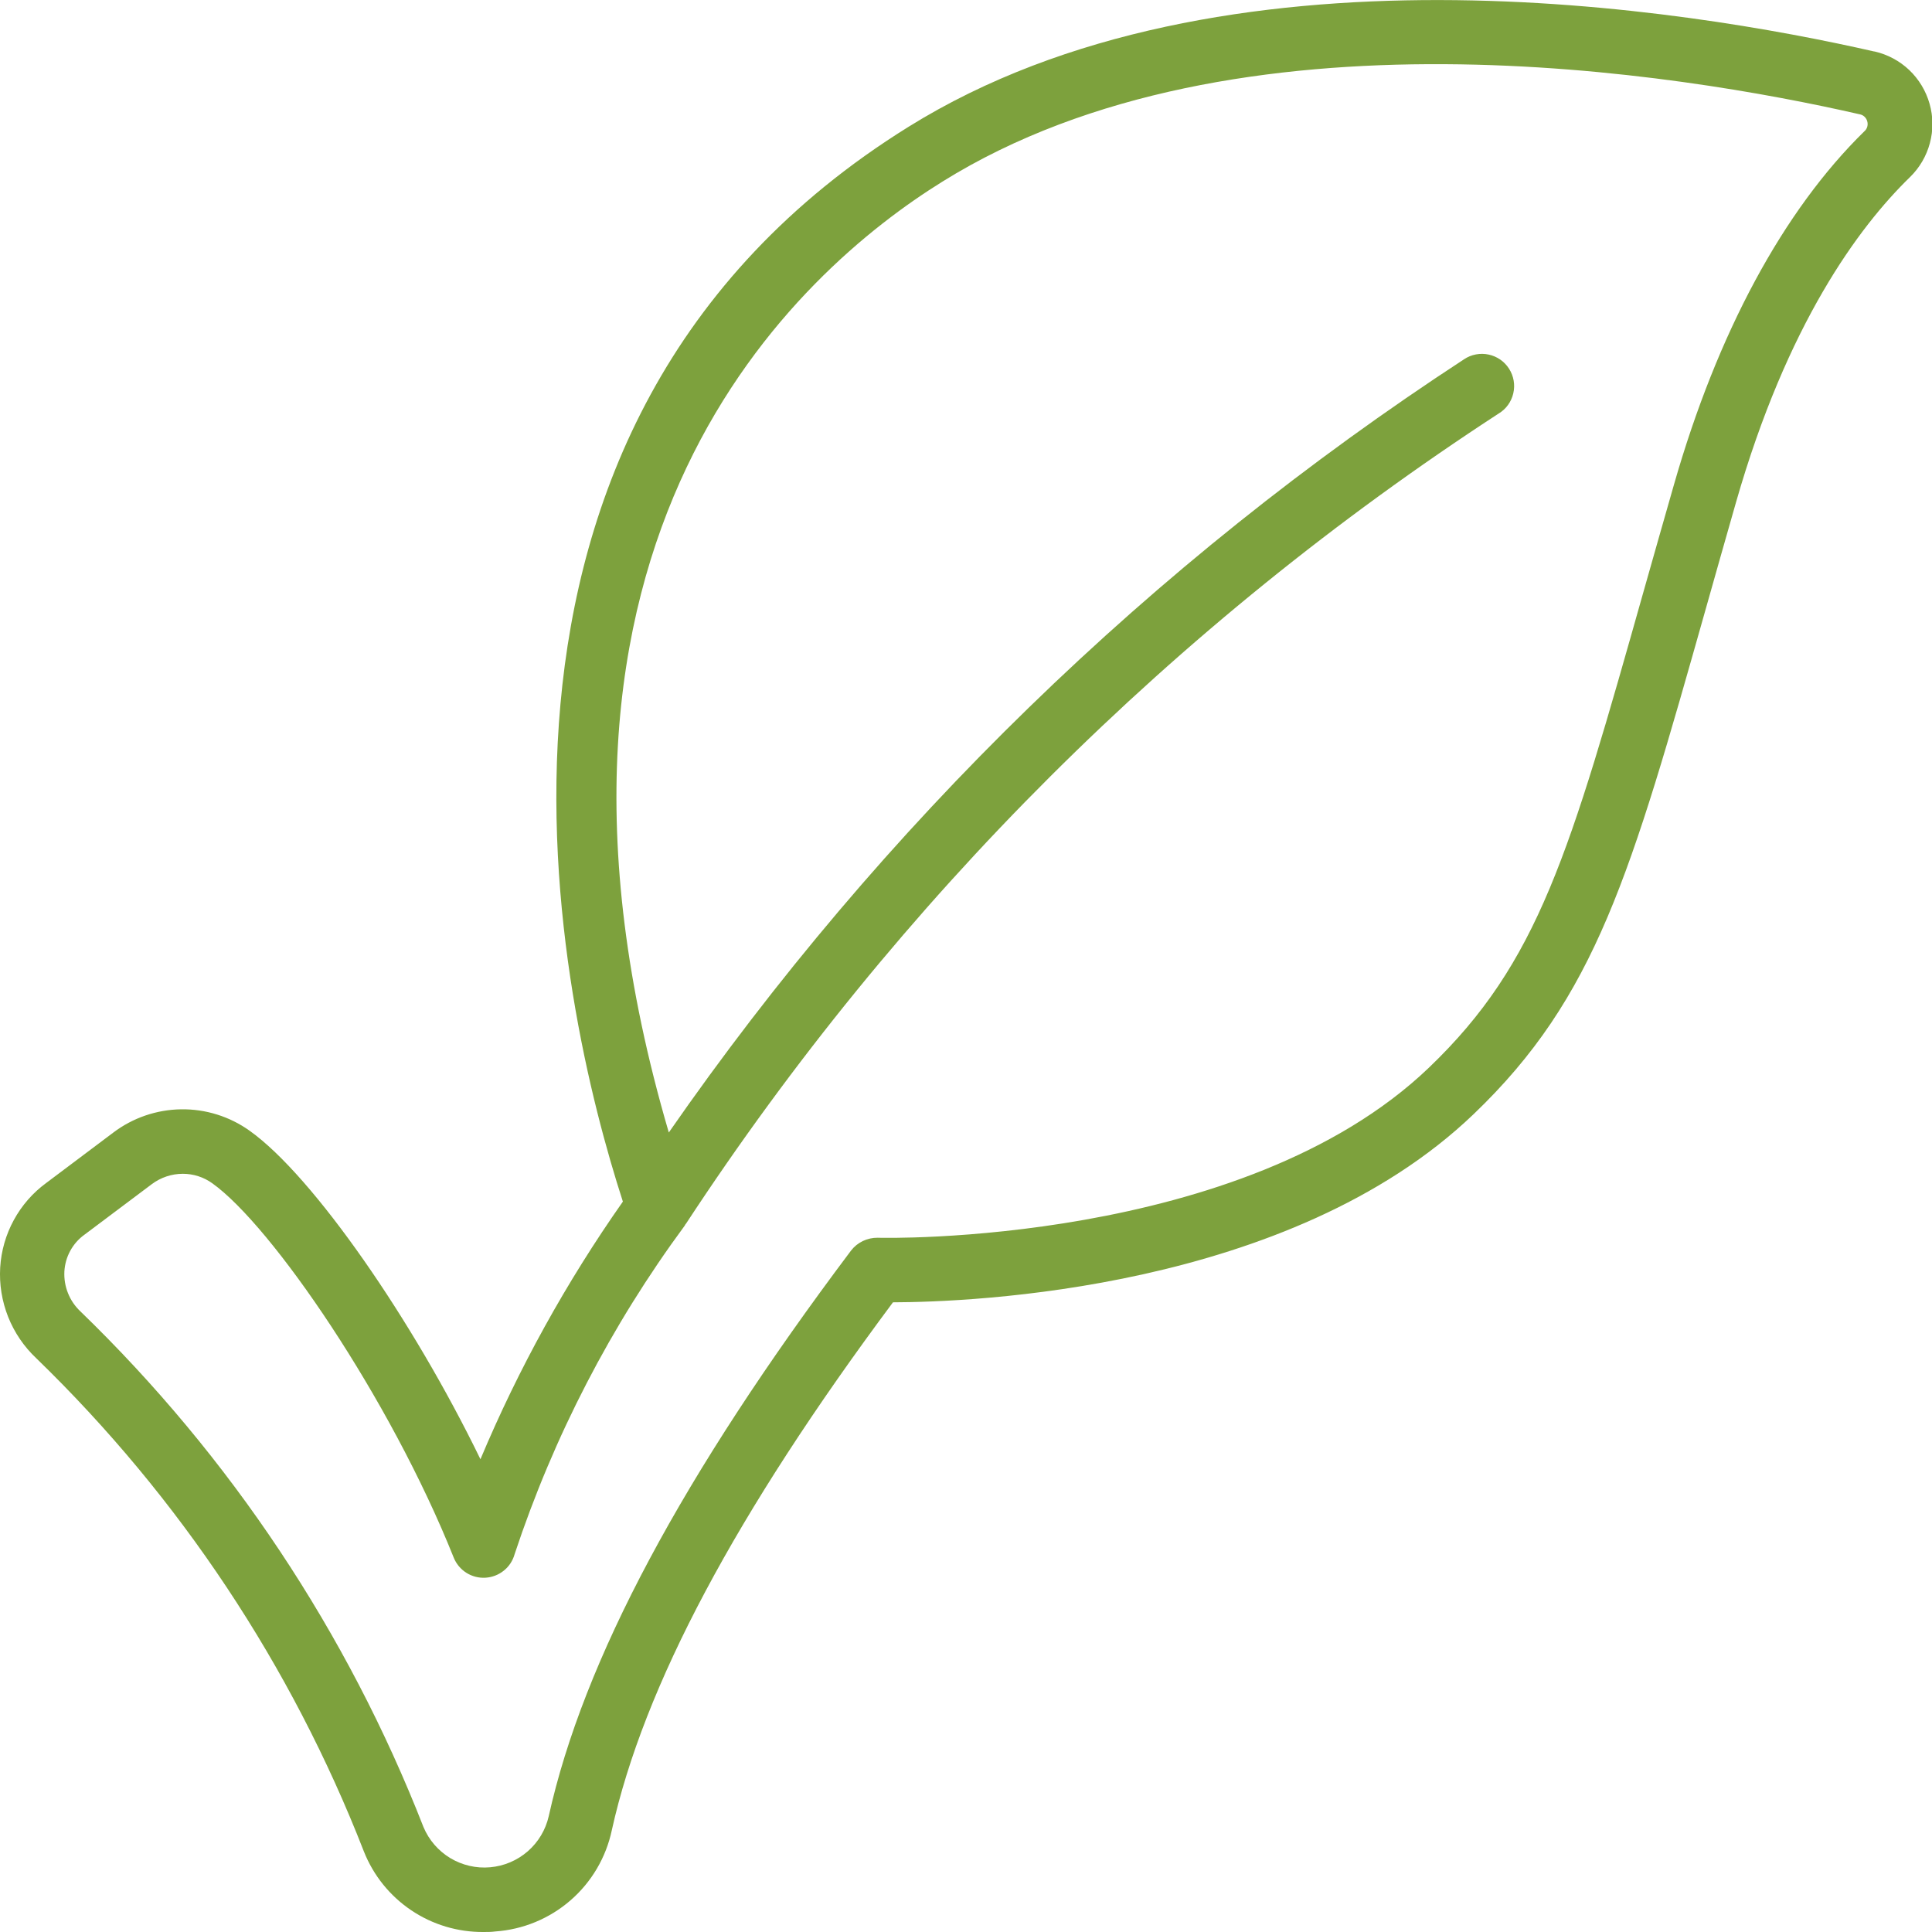 <svg width="40" height="40" viewBox="0 0 40 40" fill="none" xmlns="http://www.w3.org/2000/svg">
<g clip-path="url(#clip0_149_650)">
<path d="M38.803 1.066C34.956 0.189 25.305 -1.417 18.809 2.626C8.785 8.856 11.59 20.842 12.896 24.878C11.725 26.545 10.736 28.333 9.947 30.212C8.555 27.345 6.487 24.35 5.17 23.412C4.757 23.116 4.259 22.96 3.751 22.967C3.242 22.974 2.749 23.143 2.344 23.45L0.957 24.492C0.679 24.695 0.45 24.958 0.286 25.26C0.121 25.562 0.025 25.897 0.004 26.241C-0.017 26.59 0.04 26.94 0.169 27.266C0.299 27.591 0.498 27.884 0.754 28.124C3.72 31 6.033 34.483 7.534 38.333C7.73 38.828 8.072 39.253 8.514 39.55C8.956 39.848 9.478 40.004 10.011 40C10.091 40 10.171 40 10.253 39.989C10.829 39.949 11.376 39.723 11.811 39.345C12.247 38.967 12.547 38.457 12.667 37.892C13.327 34.912 15.232 31.334 18.488 26.963C20.098 26.959 26.701 26.713 30.507 23.07C33.044 20.642 33.758 18.118 35.322 12.585C35.514 11.906 35.718 11.182 35.941 10.404C36.999 6.708 38.481 4.702 39.541 3.67L39.545 3.666C39.743 3.473 39.885 3.23 39.956 2.963C40.028 2.696 40.026 2.415 39.95 2.149C39.875 1.883 39.73 1.642 39.53 1.451C39.33 1.261 39.082 1.128 38.812 1.066H38.803ZM38.6 2.718C36.922 4.36 35.557 6.89 34.657 10.036C34.433 10.816 34.228 11.542 34.035 12.222C32.495 17.674 31.857 19.93 29.582 22.107C25.724 25.8 18.244 25.633 18.172 25.626C18.066 25.625 17.96 25.648 17.864 25.694C17.768 25.74 17.684 25.808 17.619 25.893C14.125 30.542 12.078 34.372 11.361 37.602C11.297 37.884 11.145 38.139 10.927 38.329C10.709 38.519 10.435 38.635 10.147 38.66C9.858 38.686 9.569 38.618 9.321 38.469C9.074 38.319 8.88 38.095 8.768 37.828C7.194 33.801 4.773 30.16 1.667 27.153C1.554 27.047 1.465 26.918 1.408 26.774C1.35 26.631 1.325 26.476 1.333 26.322C1.342 26.172 1.383 26.026 1.456 25.894C1.528 25.763 1.628 25.649 1.75 25.562L3.141 24.518C3.327 24.378 3.553 24.302 3.785 24.302C4.003 24.302 4.216 24.37 4.393 24.497C5.623 25.372 8.074 28.948 9.393 32.247C9.445 32.377 9.536 32.487 9.654 32.562C9.771 32.637 9.91 32.673 10.049 32.665C10.189 32.657 10.322 32.606 10.431 32.518C10.54 32.431 10.618 32.311 10.655 32.176C11.463 29.738 12.651 27.443 14.176 25.376C14.182 25.368 14.185 25.358 14.19 25.35C14.195 25.342 14.201 25.339 14.205 25.332C18.592 18.639 24.321 12.928 31.028 8.562C31.104 8.516 31.17 8.456 31.222 8.384C31.274 8.312 31.311 8.23 31.331 8.144C31.351 8.058 31.354 7.968 31.339 7.881C31.324 7.794 31.292 7.71 31.244 7.635C31.197 7.561 31.135 7.496 31.062 7.445C30.989 7.395 30.907 7.359 30.821 7.341C30.734 7.322 30.644 7.321 30.557 7.338C30.47 7.354 30.387 7.388 30.314 7.437C23.843 11.661 18.252 17.098 13.847 23.447C10.238 11.14 16.547 5.6 19.514 3.759C25.588 -0.023 34.82 1.525 38.501 2.366C38.538 2.372 38.573 2.389 38.601 2.415C38.629 2.441 38.649 2.474 38.659 2.51C38.67 2.547 38.67 2.586 38.66 2.623C38.65 2.66 38.629 2.693 38.6 2.718Z" fill="#7DA13D"/>
</g>
<defs>
<clipPath id="clip0_149_650">
<rect width="40" height="40" fill="white"/>
</clipPath>
</defs>
</svg>
